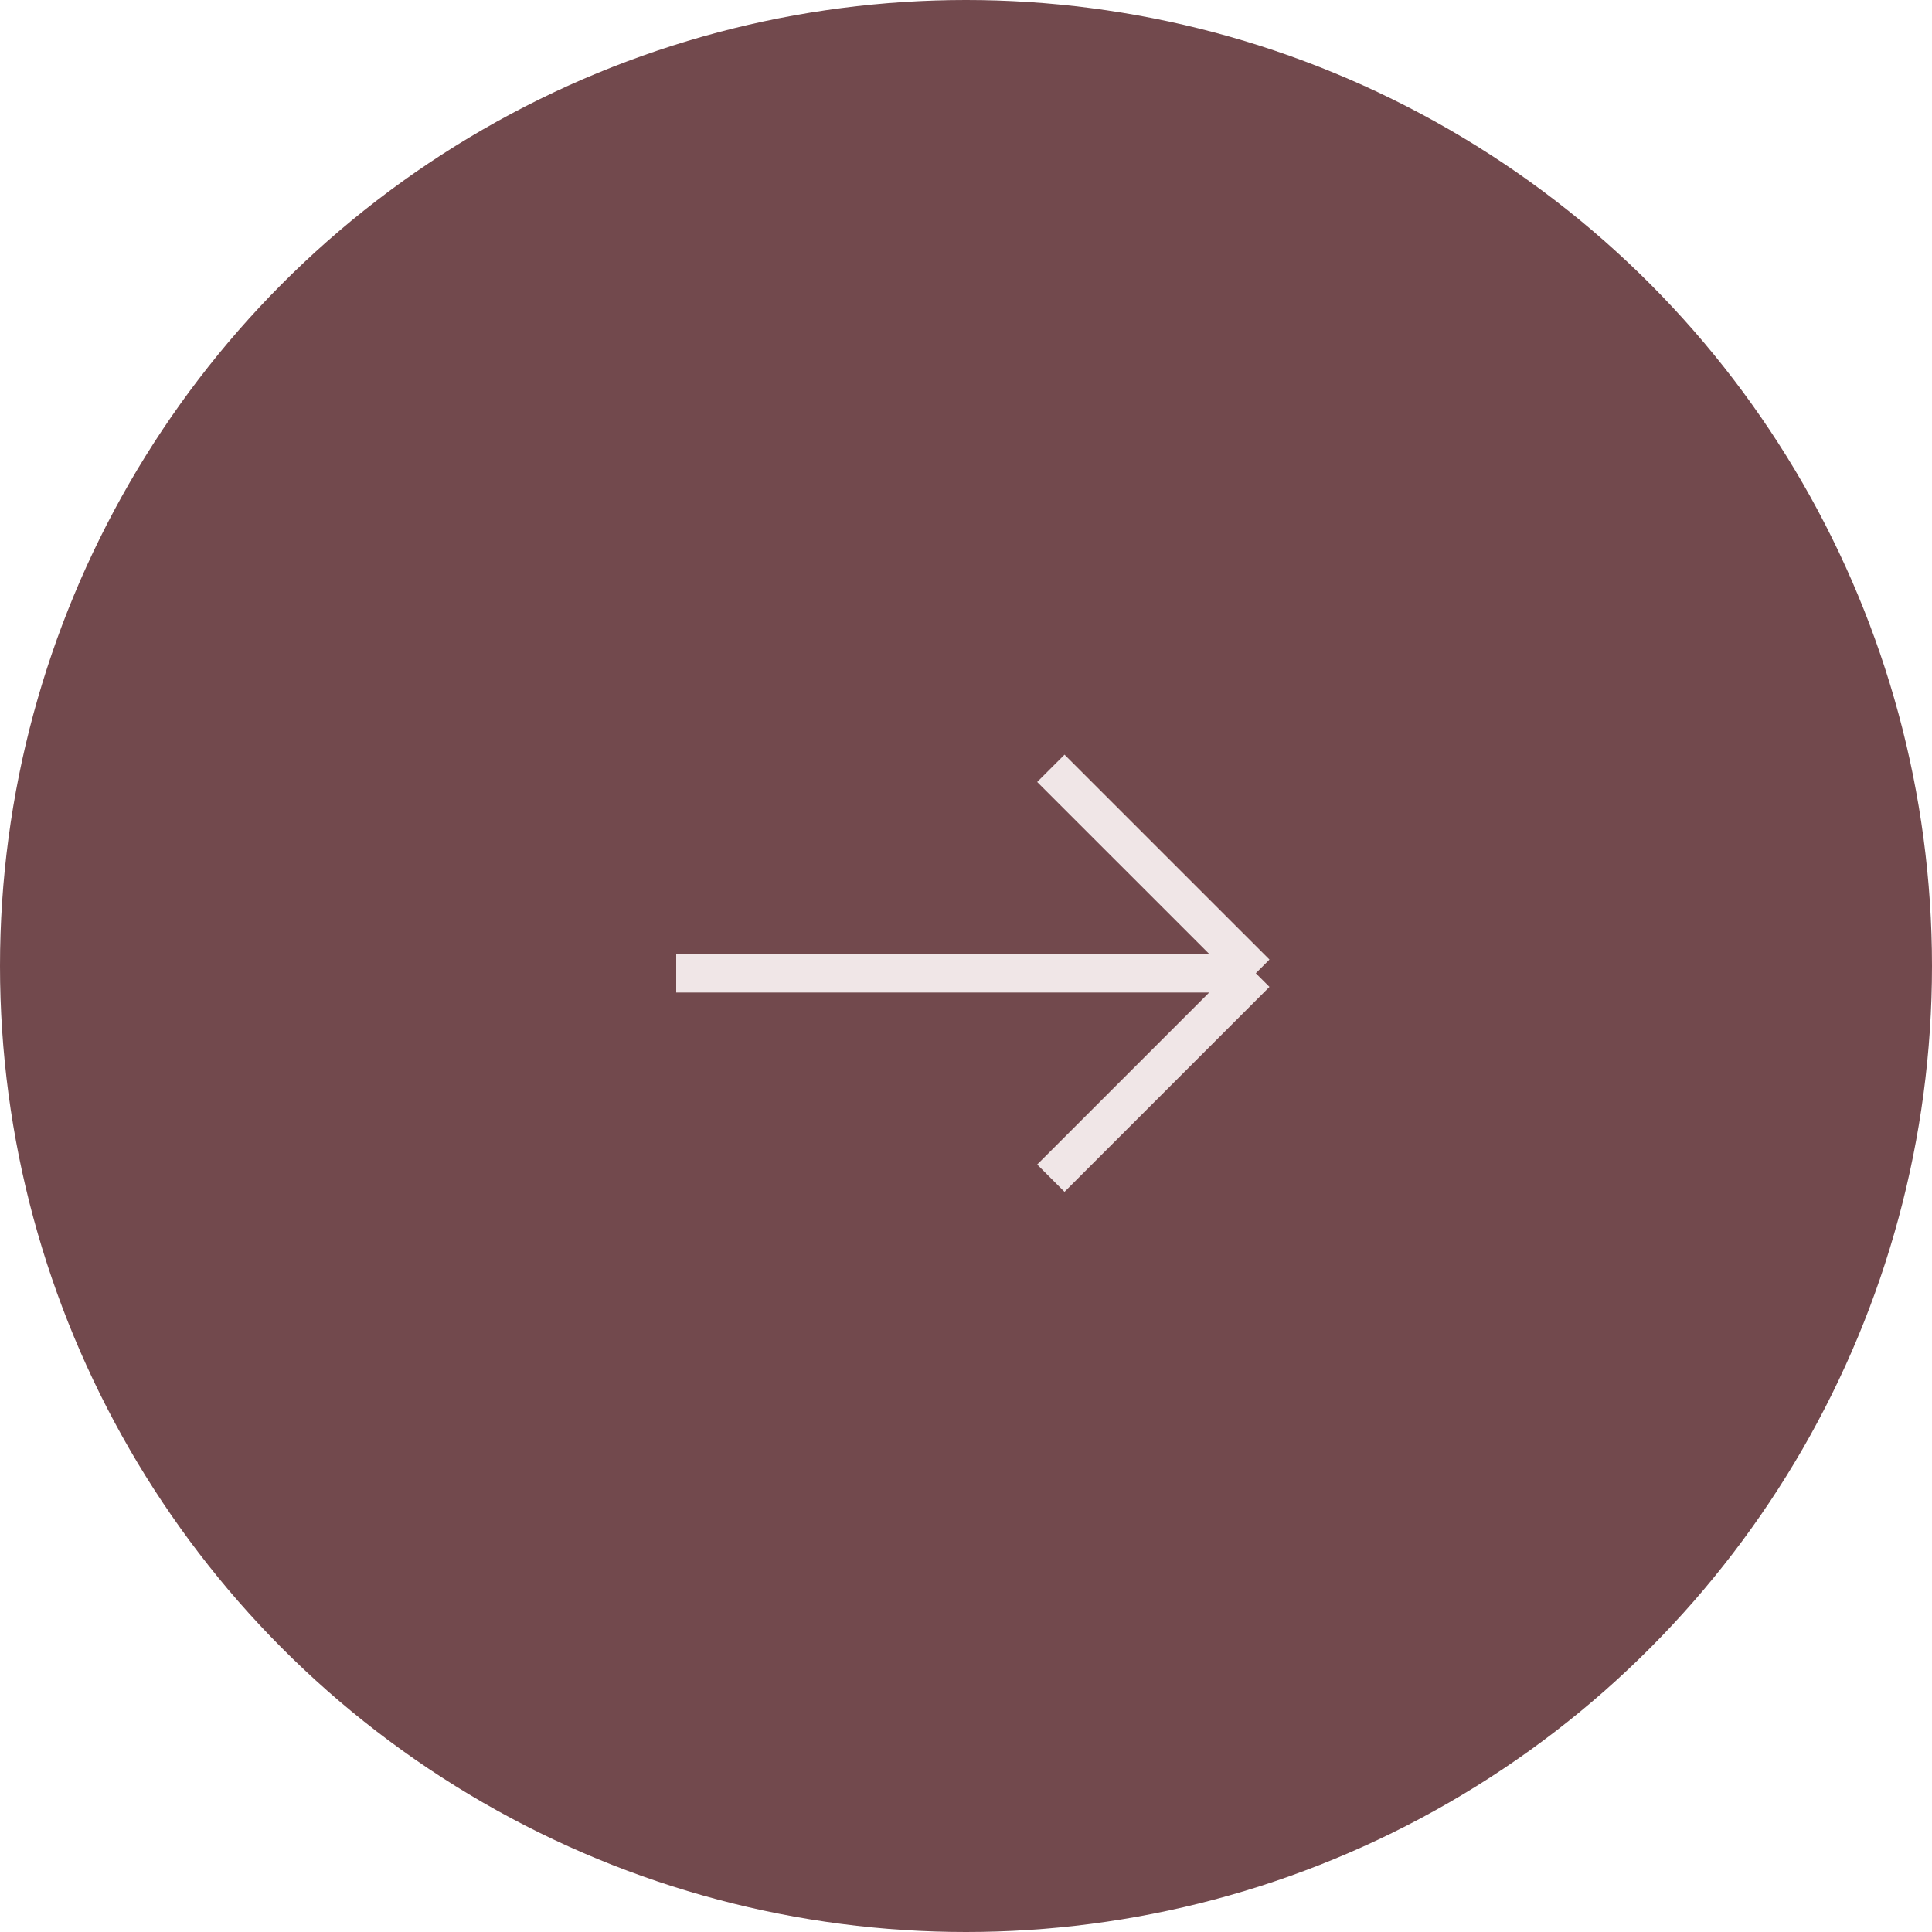 <?xml version="1.0" encoding="UTF-8"?> <svg xmlns="http://www.w3.org/2000/svg" viewBox="6460 5422 50 50" data-guides="{&quot;vertical&quot;:[],&quot;horizontal&quot;:[]}"><ellipse fill="#72494d" fill-opacity="1" stroke="" stroke-opacity="0" stroke-width="" id="tSvg106afcbe251" title="Ellipse 1" cx="6485" cy="5447" rx="25" ry="25" style="transform: rotate(0deg); transform-origin: 6485px 5447px;"></ellipse><path fill="none" stroke="#f0e6e7" fill-opacity="1" stroke-width="1" stroke-opacity="1" id="tSvg112e89e25dc" title="Path 2" d="M 6492.5 5447.187 C 6490.732 5448.955 6488.964 5450.723 6487.196 5452.491M 6492.5 5447.187 C 6490.732 5445.42 6488.964 5443.652 6487.196 5441.884M 6492.5 5447.187 C 6487.5 5447.187 6482.5 5447.187 6477.5 5447.187"></path><defs></defs></svg> 
